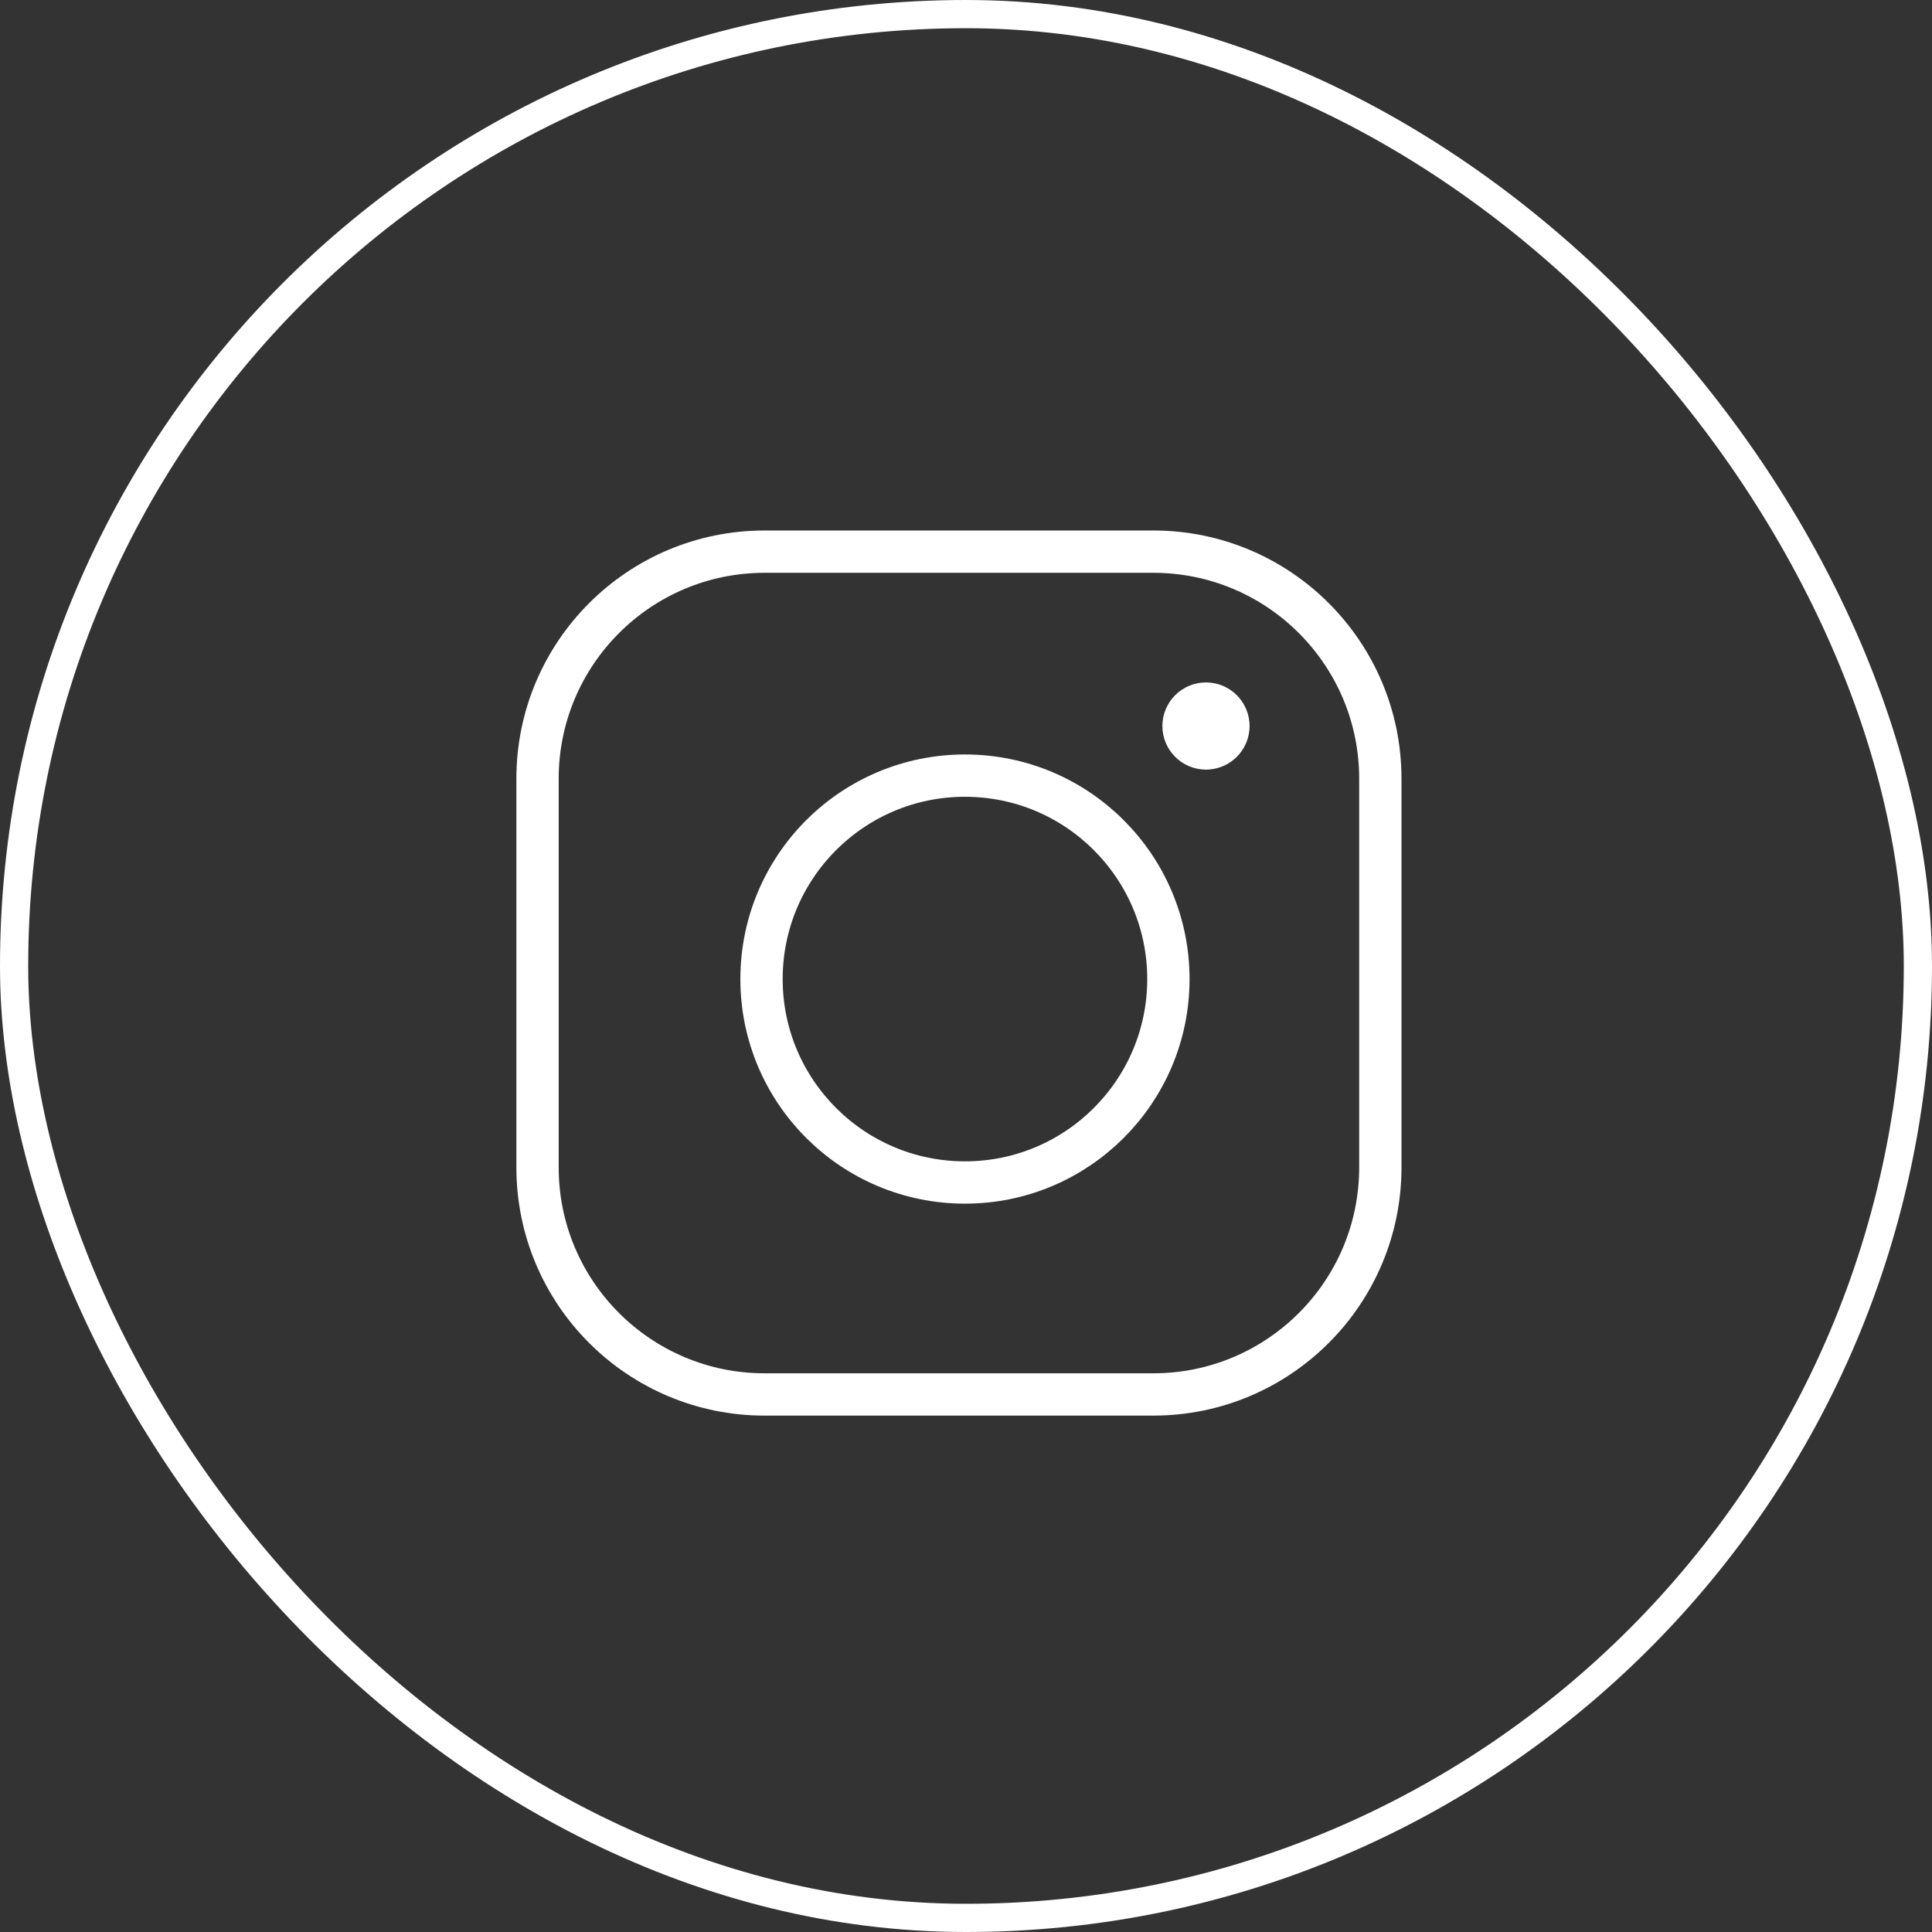 <svg width="137" height="137" viewBox="0 0 137 137" fill="none" xmlns="http://www.w3.org/2000/svg">
<rect x="0" y="0" width="137" height="137" fill="#333333" stroke="none"/>
<rect x="1" y="1" width="135" height="135" rx="67.5" stroke="white" stroke-width="2"/>
<path d="M81.78 39.118H54.218C45.325 39.118 38.117 46.327 38.117 55.221V82.78C38.117 91.673 45.326 98.882 54.22 98.882H81.779C90.672 98.882 97.881 91.673 97.881 82.78V55.221C97.881 46.327 90.674 39.118 81.78 39.118Z" stroke="white" stroke-width="3" stroke-miterlimit="10"/>
<path d="M68.426 83.852C76.393 83.852 82.852 77.393 82.852 69.426C82.852 61.459 76.393 55 68.426 55C60.459 55 54 61.459 54 69.426C54 77.393 60.459 83.852 68.426 83.852Z" stroke="white" stroke-width="3" stroke-miterlimit="10"/>
<path d="M85.517 54.574C87.224 54.574 88.608 53.19 88.608 51.483C88.608 49.776 87.224 48.392 85.517 48.392C83.81 48.392 82.426 49.776 82.426 51.483C82.426 53.19 83.81 54.574 85.517 54.574Z" fill="white"/>
</svg>
